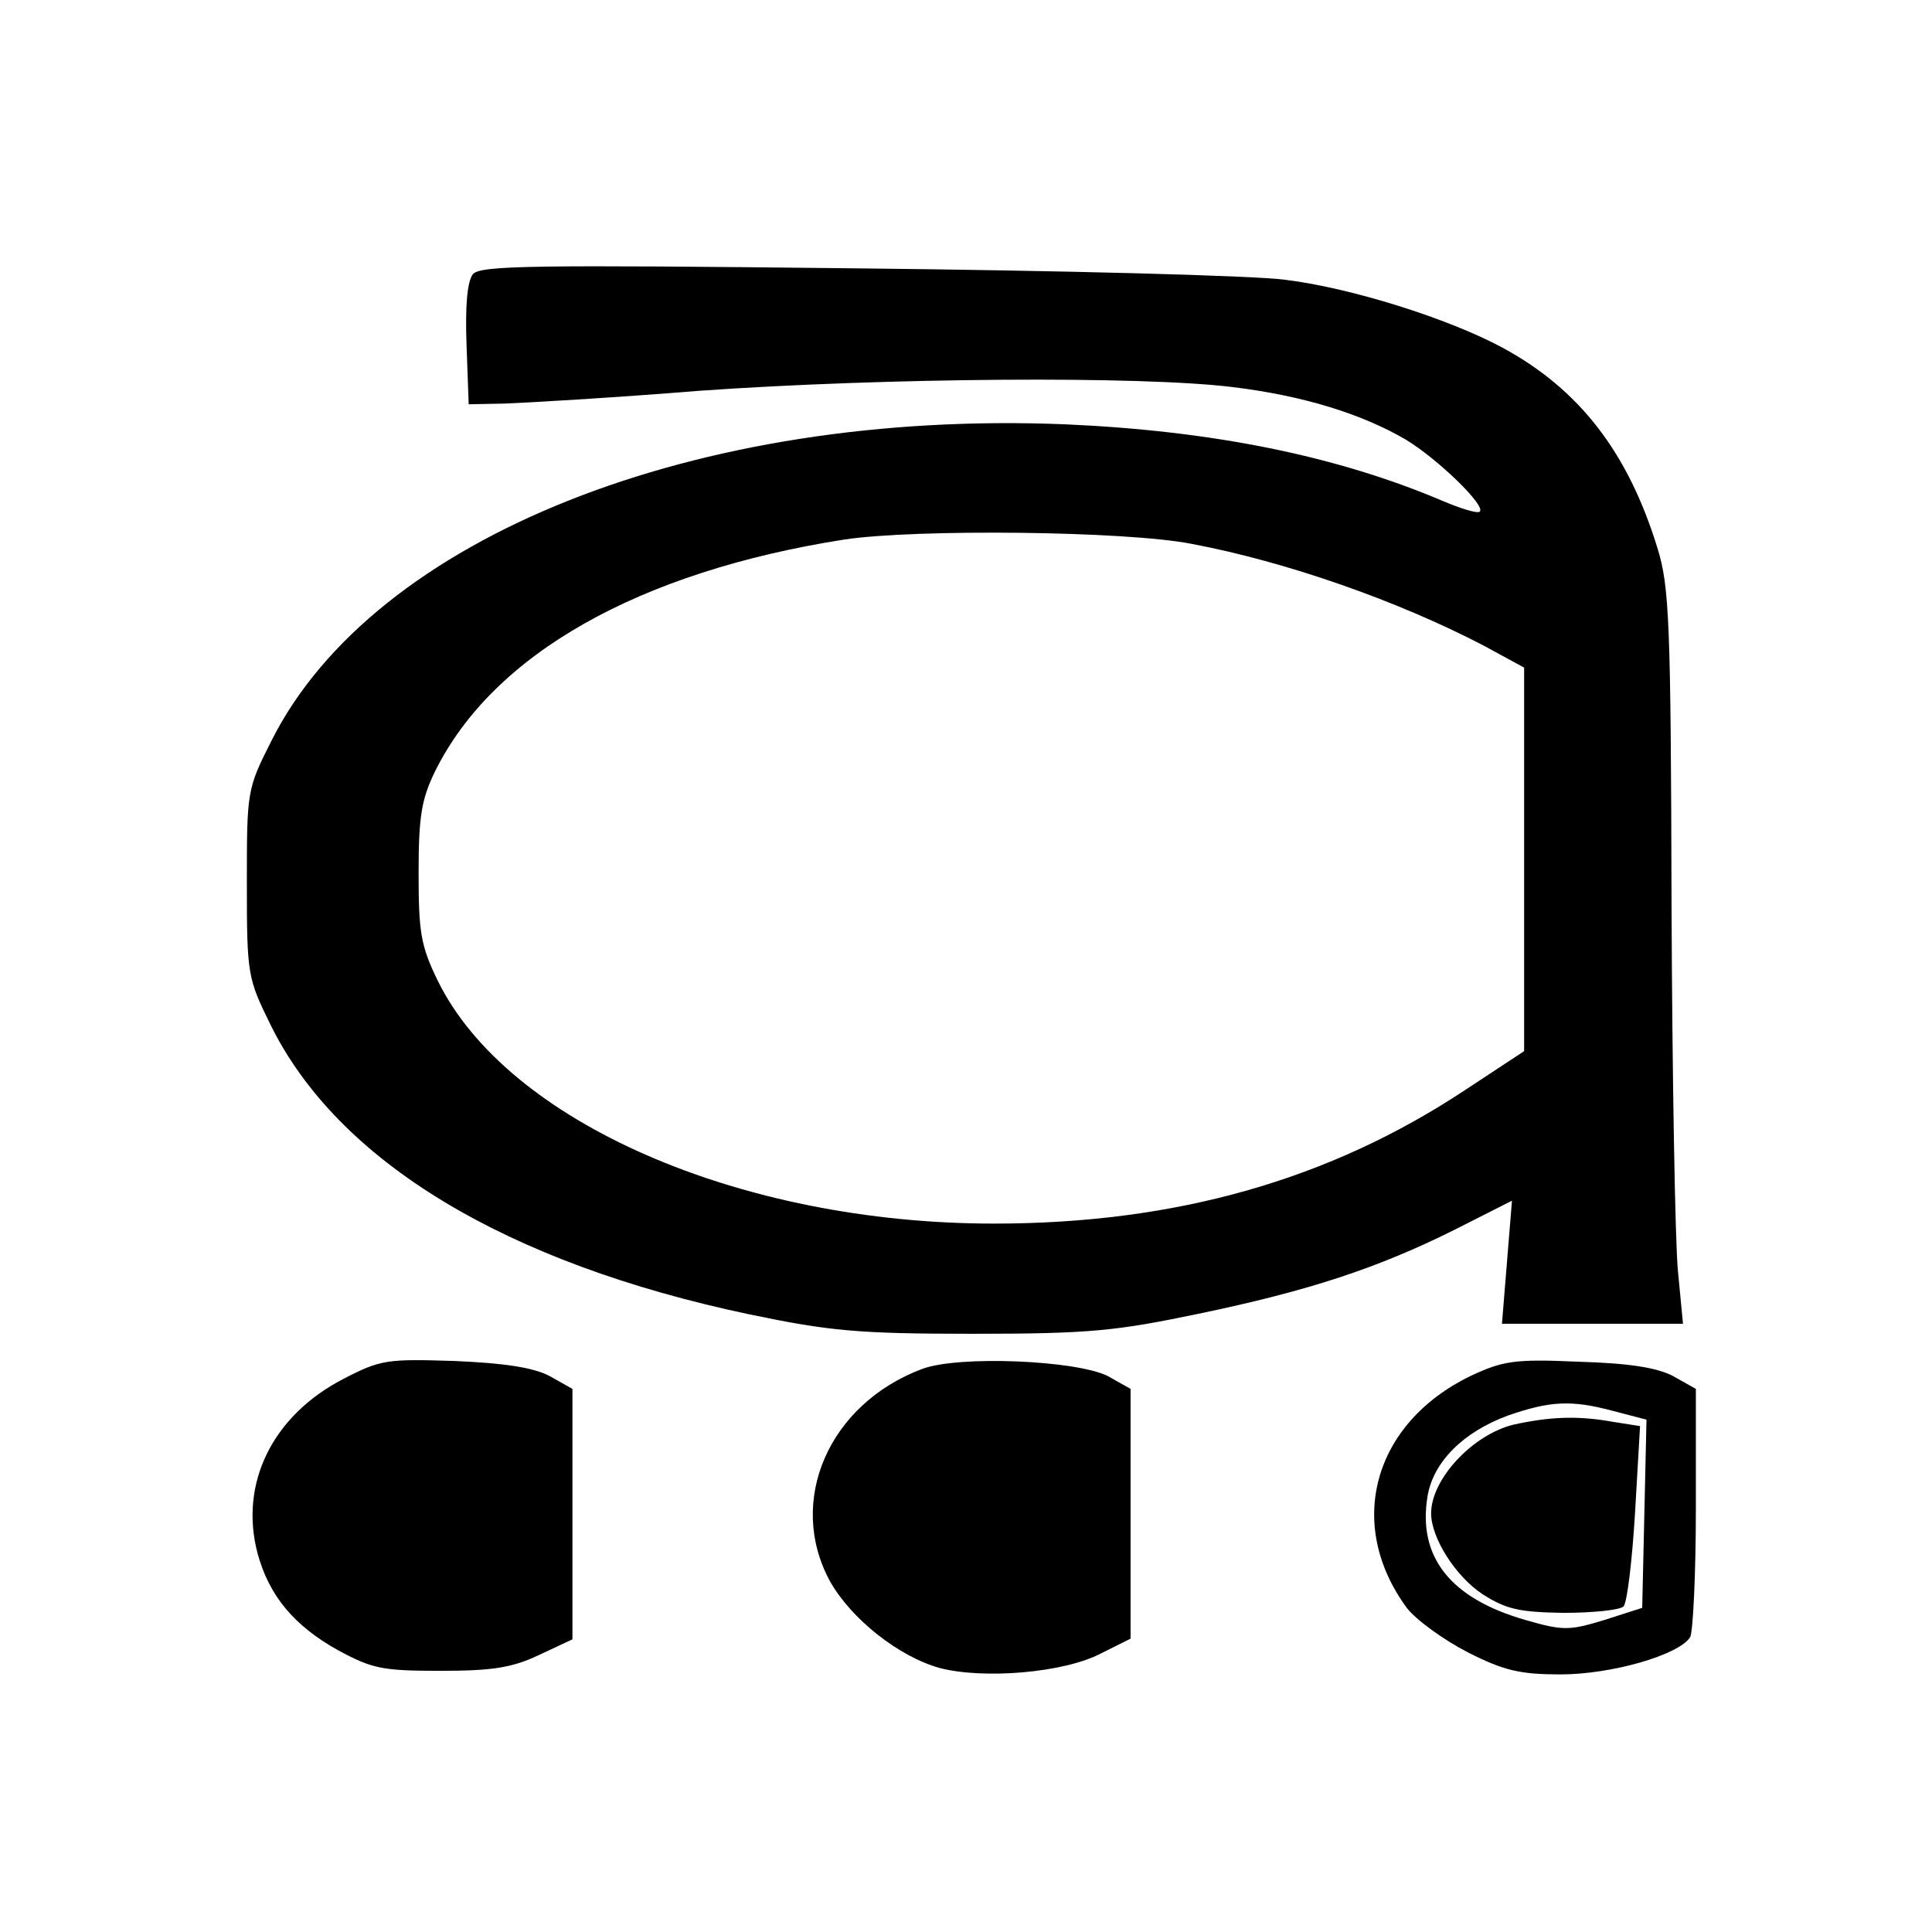 <?xml version="1.0" standalone="no"?>
<!DOCTYPE svg PUBLIC "-//W3C//DTD SVG 20010904//EN"
 "http://www.w3.org/TR/2001/REC-SVG-20010904/DTD/svg10.dtd">
<svg version="1.0" xmlns="http://www.w3.org/2000/svg"
 width="270pt" height="270pt" viewBox="0 0 270 270"
 preserveAspectRatio="xMidYMid meet">
<g transform="translate(0,270) scale(0.1,-0.1)"
fill="#000000" stroke="none">
<path d="M661 2317 c-8 -10 -11 -44 -9 -99 l3 -83 50 1 c28 1 151 8 274 18
257 18 615 21 744 5 98 -12 179 -37 241 -73 45 -27 113 -93 104 -101 -3 -3
-26 4 -52 15 -148 63 -322 98 -527 107 -516 21 -966 -158 -1109 -441 -35 -69
-35 -71 -35 -201 0 -127 1 -132 33 -197 94 -191 328 -333 670 -405 111 -23
150 -27 312 -27 163 0 200 4 315 28 154 32 251 64 359 118 l79 40 -7 -86 -7
-86 126 0 127 0 -7 73 c-4 39 -8 270 -9 512 -1 397 -3 446 -20 500 -41 133
-109 221 -216 279 -76 41 -213 84 -304 95 -44 6 -315 13 -602 16 -451 5 -522
4 -533 -8z m1004 -377 c133 -25 289 -80 408 -142 l57 -31 0 -268 0 -268 -82
-54 c-190 -126 -405 -187 -659 -187 -355 0 -680 142 -777 339 -24 49 -27 68
-27 151 0 79 4 103 23 142 81 164 285 279 572 324 100 15 393 12 485 -6z"/>
<path d="M480 773 c-99 -51 -146 -146 -120 -244 16 -59 51 -101 112 -135 48
-26 62 -29 143 -29 72 0 100 4 138 22 l47 22 0 175 0 175 -32 18 c-23 12 -63
18 -133 21 -94 3 -103 2 -155 -25z"/>
<path d="M1289 787 c-131 -49 -190 -185 -129 -297 30 -53 96 -105 153 -121 61
-16 173 -7 225 20 l42 21 0 175 0 174 -32 18 c-44 22 -208 29 -259 10z"/>
<path d="M2055 777 c-136 -66 -175 -207 -89 -324 13 -17 52 -45 85 -62 51 -26
74 -31 130 -31 71 0 165 27 181 52 4 7 8 88 8 180 l0 167 -32 18 c-23 12 -63
18 -133 20 -89 4 -105 1 -150 -20z m200 -49 l46 -12 -3 -132 -3 -131 -53 -17
c-49 -15 -58 -15 -110 0 -105 30 -151 88 -137 173 8 48 50 90 113 113 58 20
88 22 147 6z"/>
<path d="M2115 709 c-57 -14 -115 -76 -115 -124 0 -34 34 -88 72 -113 33 -21
51 -25 113 -26 41 0 79 4 84 9 5 6 12 64 16 131 l7 121 -38 6 c-50 9 -89 7
-139 -4z"/>
</g>
</svg>
